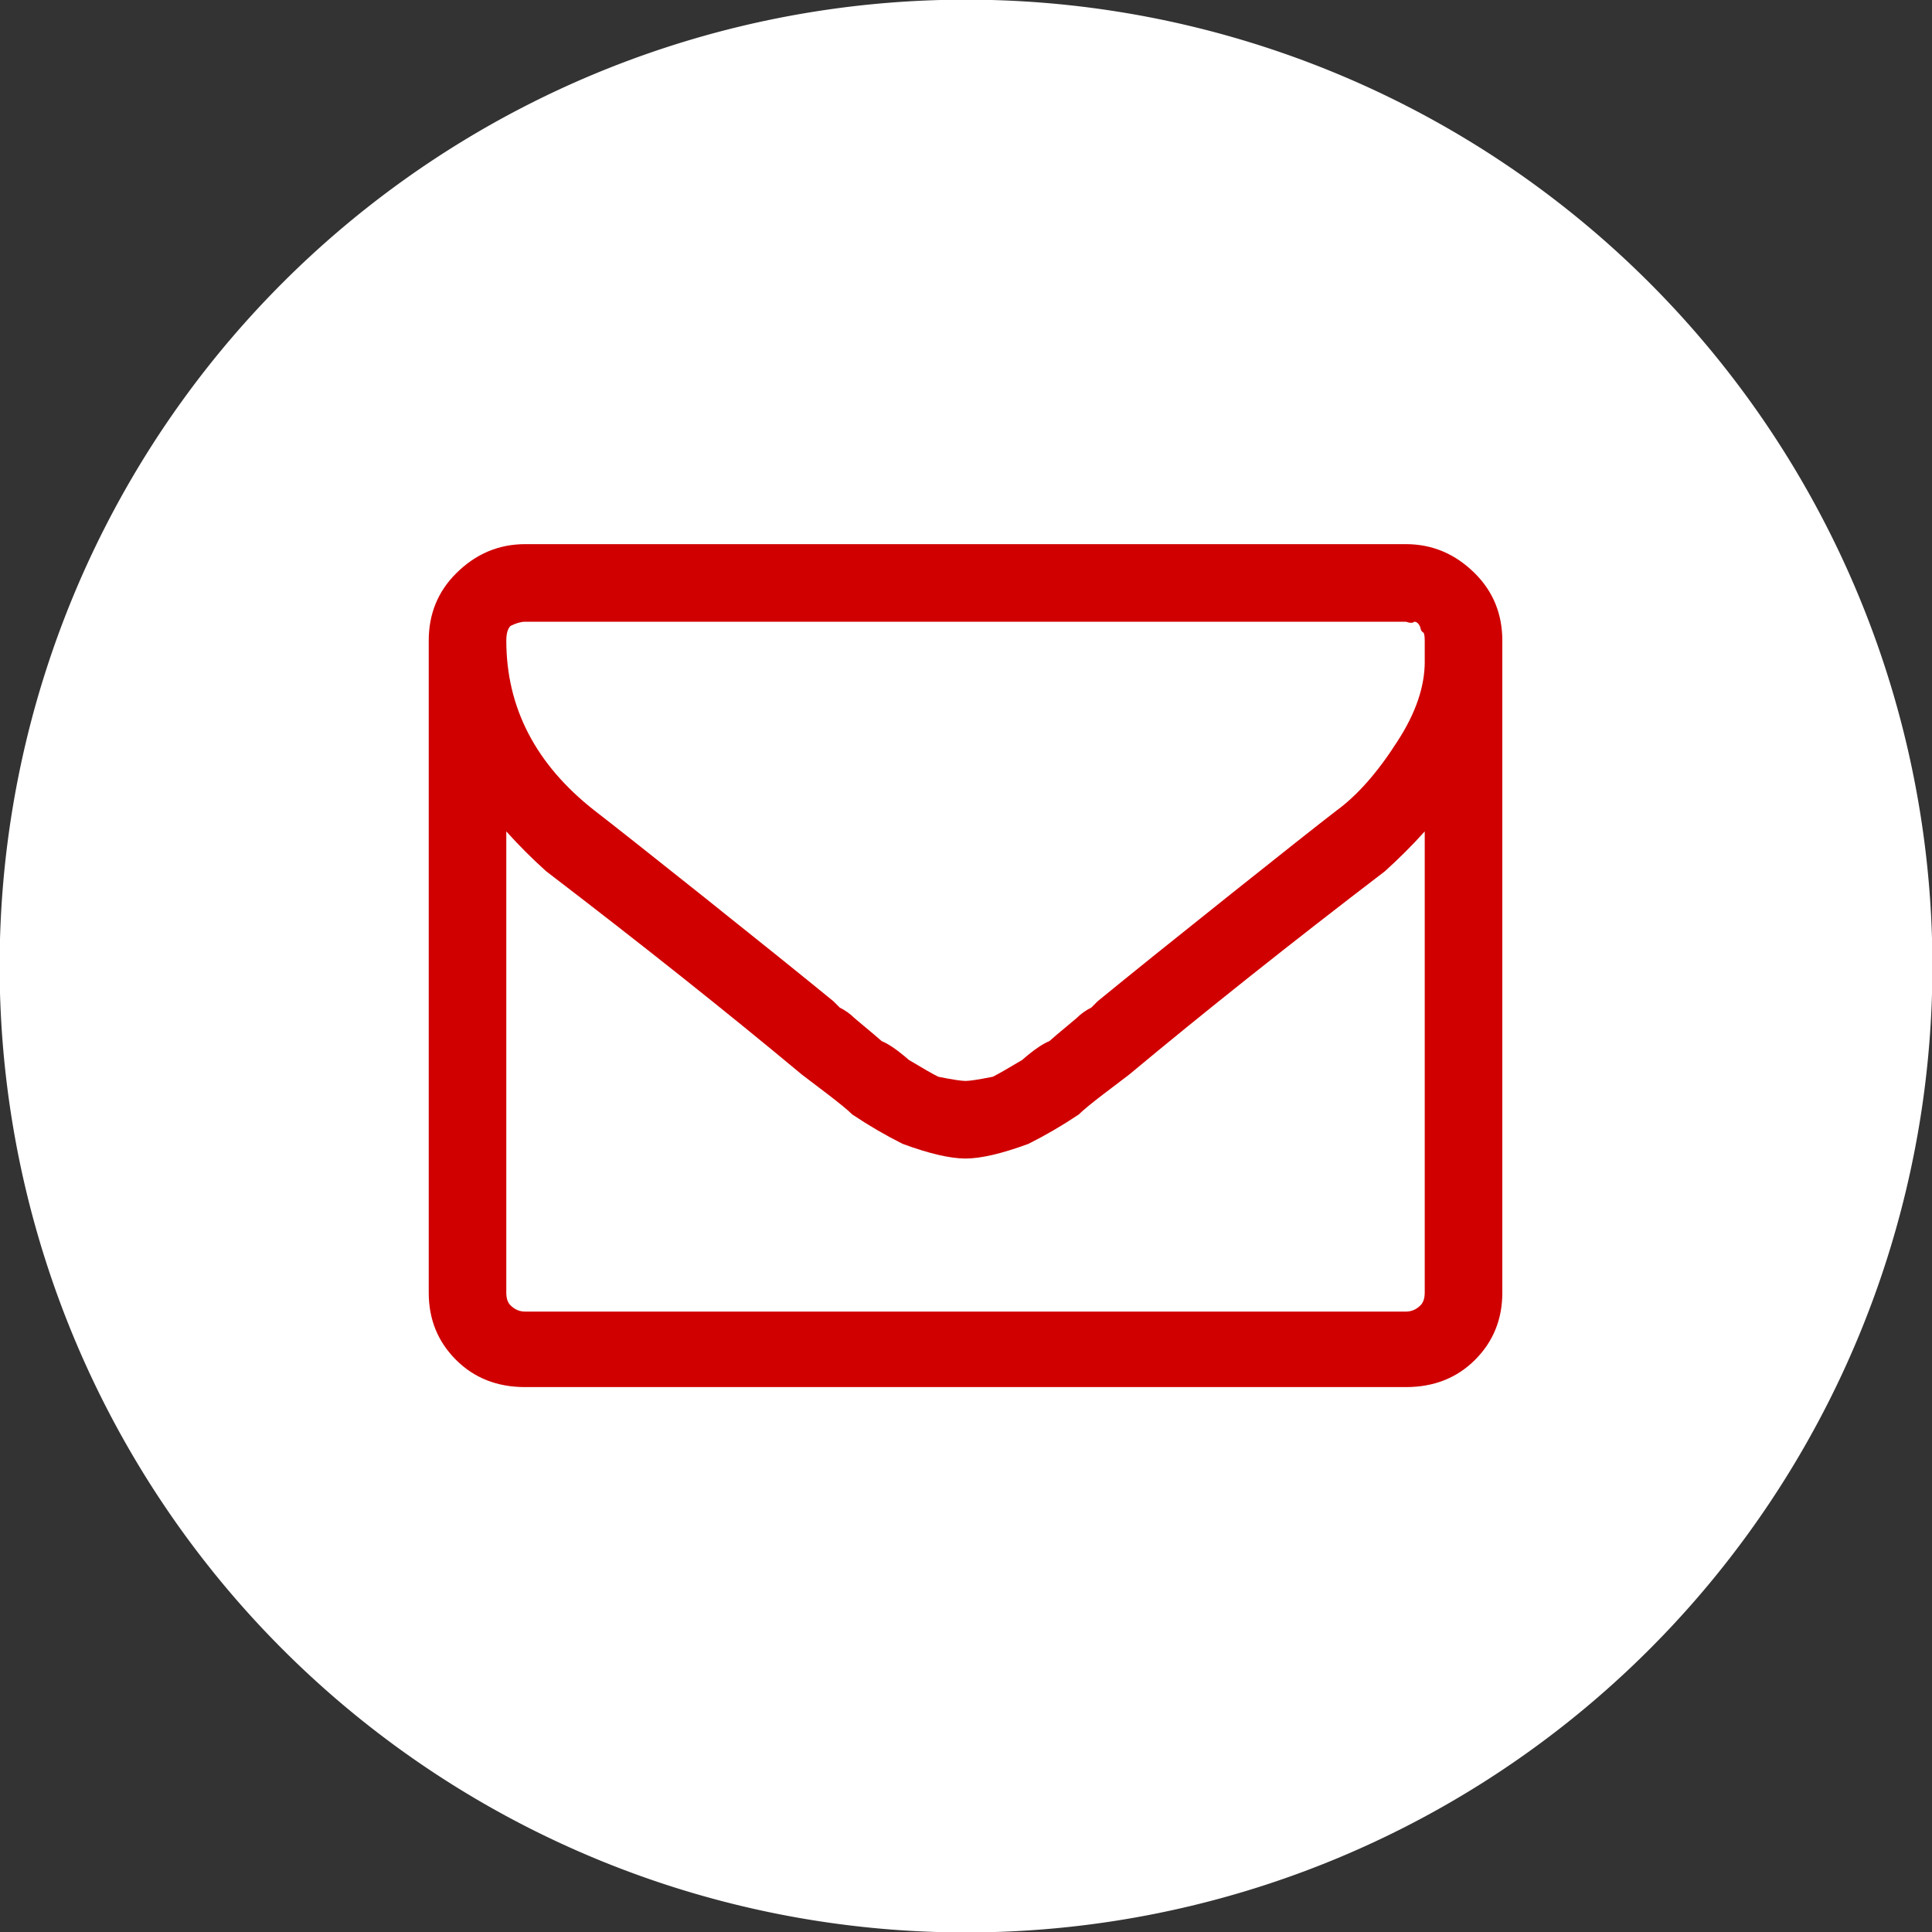 <?xml version="1.0" encoding="UTF-8" standalone="no"?>
<!-- Created with Inkscape (http://www.inkscape.org/) -->

<svg
   xmlns:dc="http://purl.org/dc/elements/1.1/"
   xmlns:cc="http://creativecommons.org/ns#"
   xmlns:rdf="http://www.w3.org/1999/02/22-rdf-syntax-ns#"
   xmlns:svg="http://www.w3.org/2000/svg"
   xmlns="http://www.w3.org/2000/svg"
   xmlns:sodipodi="http://sodipodi.sourceforge.net/DTD/sodipodi-0.dtd"
   xmlns:inkscape="http://www.inkscape.org/namespaces/inkscape"
   id="ccc-email"
   x="0px"
   y="0px"
   viewBox="0 0 100 100"
   version="1.1"
   inkscape:version="0.48.5 r10040"
   width="100%"
   height="100%"
   sodipodi:docname="email.svg">
  <rect x="0" y="0" width="100" height="100" fill="#333333" stroke="none"/>
  <defs
     id="defs3075" />
  <sodipodi:namedview
     pagecolor="#ffffff"
     bordercolor="#666666"
     borderopacity="1"
     objecttolerance="10"
     gridtolerance="10"
     guidetolerance="10"
     inkscape:pageopacity="0"
     inkscape:pageshadow="2"
     inkscape:window-width="1680"
     inkscape:window-height="987"
     id="namedview3073"
     showgrid="false"
     inkscape:zoom="7.2828125"
     inkscape:cx="33.591504"
     inkscape:cy="50"
     inkscape:window-x="-8"
     inkscape:window-y="-8"
     inkscape:window-maximized="1"
     inkscape:current-layer="layer1" />
  <title
     id="title4465">Email</title>
  <g
     id="layer1"
     transform="translate(-282.321,-435.686)">
    <path
       id="ccc-email-circle"
       d="M67,9a61,61,0,1,1,-122,0,61,61,0,1,1,122,0z"
       transform="matrix(0.82,0,0,0.82,327.402,478.309)"
       fill="#ffffff" />
    <g
       id="g4432"
       transform="matrix(0.168,0,0,0.168,302.25,462.441)">
      <path
         id="path3071"
         d="m 344.23,38.109 v 200.92 c 0,8.186 -2.807,15.081 -8.398,20.673 -5.604,5.603 -12.709,8.398 -21.32,8.398 H 43.182 c -8.621,0 -15.727,-2.796 -21.319,-8.398 -5.603,-5.592 -8.398,-12.487 -8.398,-20.673 V 38.109 c 0,-8.176 2.796,-15.071 8.398,-20.673 6.026,-6.026 13.133,-9.044 21.319,-9.044 h 271.33 c 8.178,0 15.283,3.018 21.32,9.044 5.592,5.602 8.399,12.497 8.399,20.673 z m -23.904,6.46 v -6.46 c 0,-1.716 -0.221,-2.584 -0.645,-2.584 -0.436,-0.424 -0.646,-0.858 -0.646,-1.292 -0.434,-1.292 -1.08,-1.938 -1.939,-1.938 -0.434,0.434 -1.291,0.434 -2.584,0 H 43.182 c -1.292,0 -2.807,0.434 -4.522,1.292 -0.868,0.868 -1.292,2.372 -1.292,4.522 0,20.673 9.044,38.116 27.133,52.329 5.592,4.31 16.898,13.244 33.917,26.81 17.009,13.567 30.252,24.227 39.731,31.979 l 1.938,1.938 c 1.716,0.868 3.23,1.938 4.522,3.23 5.168,4.311 7.964,6.683 8.398,7.106 2.15,0.868 4.946,2.806 8.398,5.814 4.3,2.584 7.318,4.31 9.044,5.168 4.3,0.868 7.106,1.292 8.398,1.292 1.292,0 4.088,-0.424 8.398,-1.292 1.716,-0.858 4.734,-2.584 9.044,-5.168 3.442,-3.008 6.238,-4.946 8.398,-5.814 0.424,-0.424 3.229,-2.796 8.399,-7.106 1.291,-1.292 2.795,-2.362 4.521,-3.23 l 1.938,-1.938 c 9.469,-7.752 22.713,-18.412 39.732,-31.979 17.008,-13.566 28.314,-22.5 33.916,-26.81 6.461,-4.734 12.699,-11.841 18.734,-21.319 5.598,-8.611 8.403,-16.797 8.403,-24.55 z m 0,194.46 V 96.899 c -3.875,4.311 -7.975,8.398 -12.273,12.275 -29.295,22.399 -55.561,43.284 -78.816,62.665 -1.727,1.292 -4.422,3.341 -8.076,6.138 -3.664,2.806 -6.137,4.845 -7.43,6.137 -5.168,3.452 -10.336,6.46 -15.504,9.044 -8.187,3.018 -14.646,4.522 -19.381,4.522 -4.744,0 -11.205,-1.504 -19.381,-4.522 -5.168,-2.584 -10.337,-5.592 -15.505,-9.044 -1.292,-1.292 -3.775,-3.331 -7.43,-6.137 -3.664,-2.796 -6.359,-4.845 -8.075,-6.138 -23.26,-19.38 -49.537,-40.27 -78.82,-62.67 -4.31,-3.87 -8.398,-7.96 -12.274,-12.272 v 142.13 c 0,1.726 0.424,3.018 1.292,3.876 1.292,1.292 2.796,1.938 4.522,1.938 h 271.33 c 1.717,0 3.23,-0.646 4.523,-1.938 0.857,-0.858 1.291,-2.15 1.291,-3.876 z"
         inkscape:connector-curvature="0"
         style="fill:#d00000" />
    </g>
  </g>
</svg>
